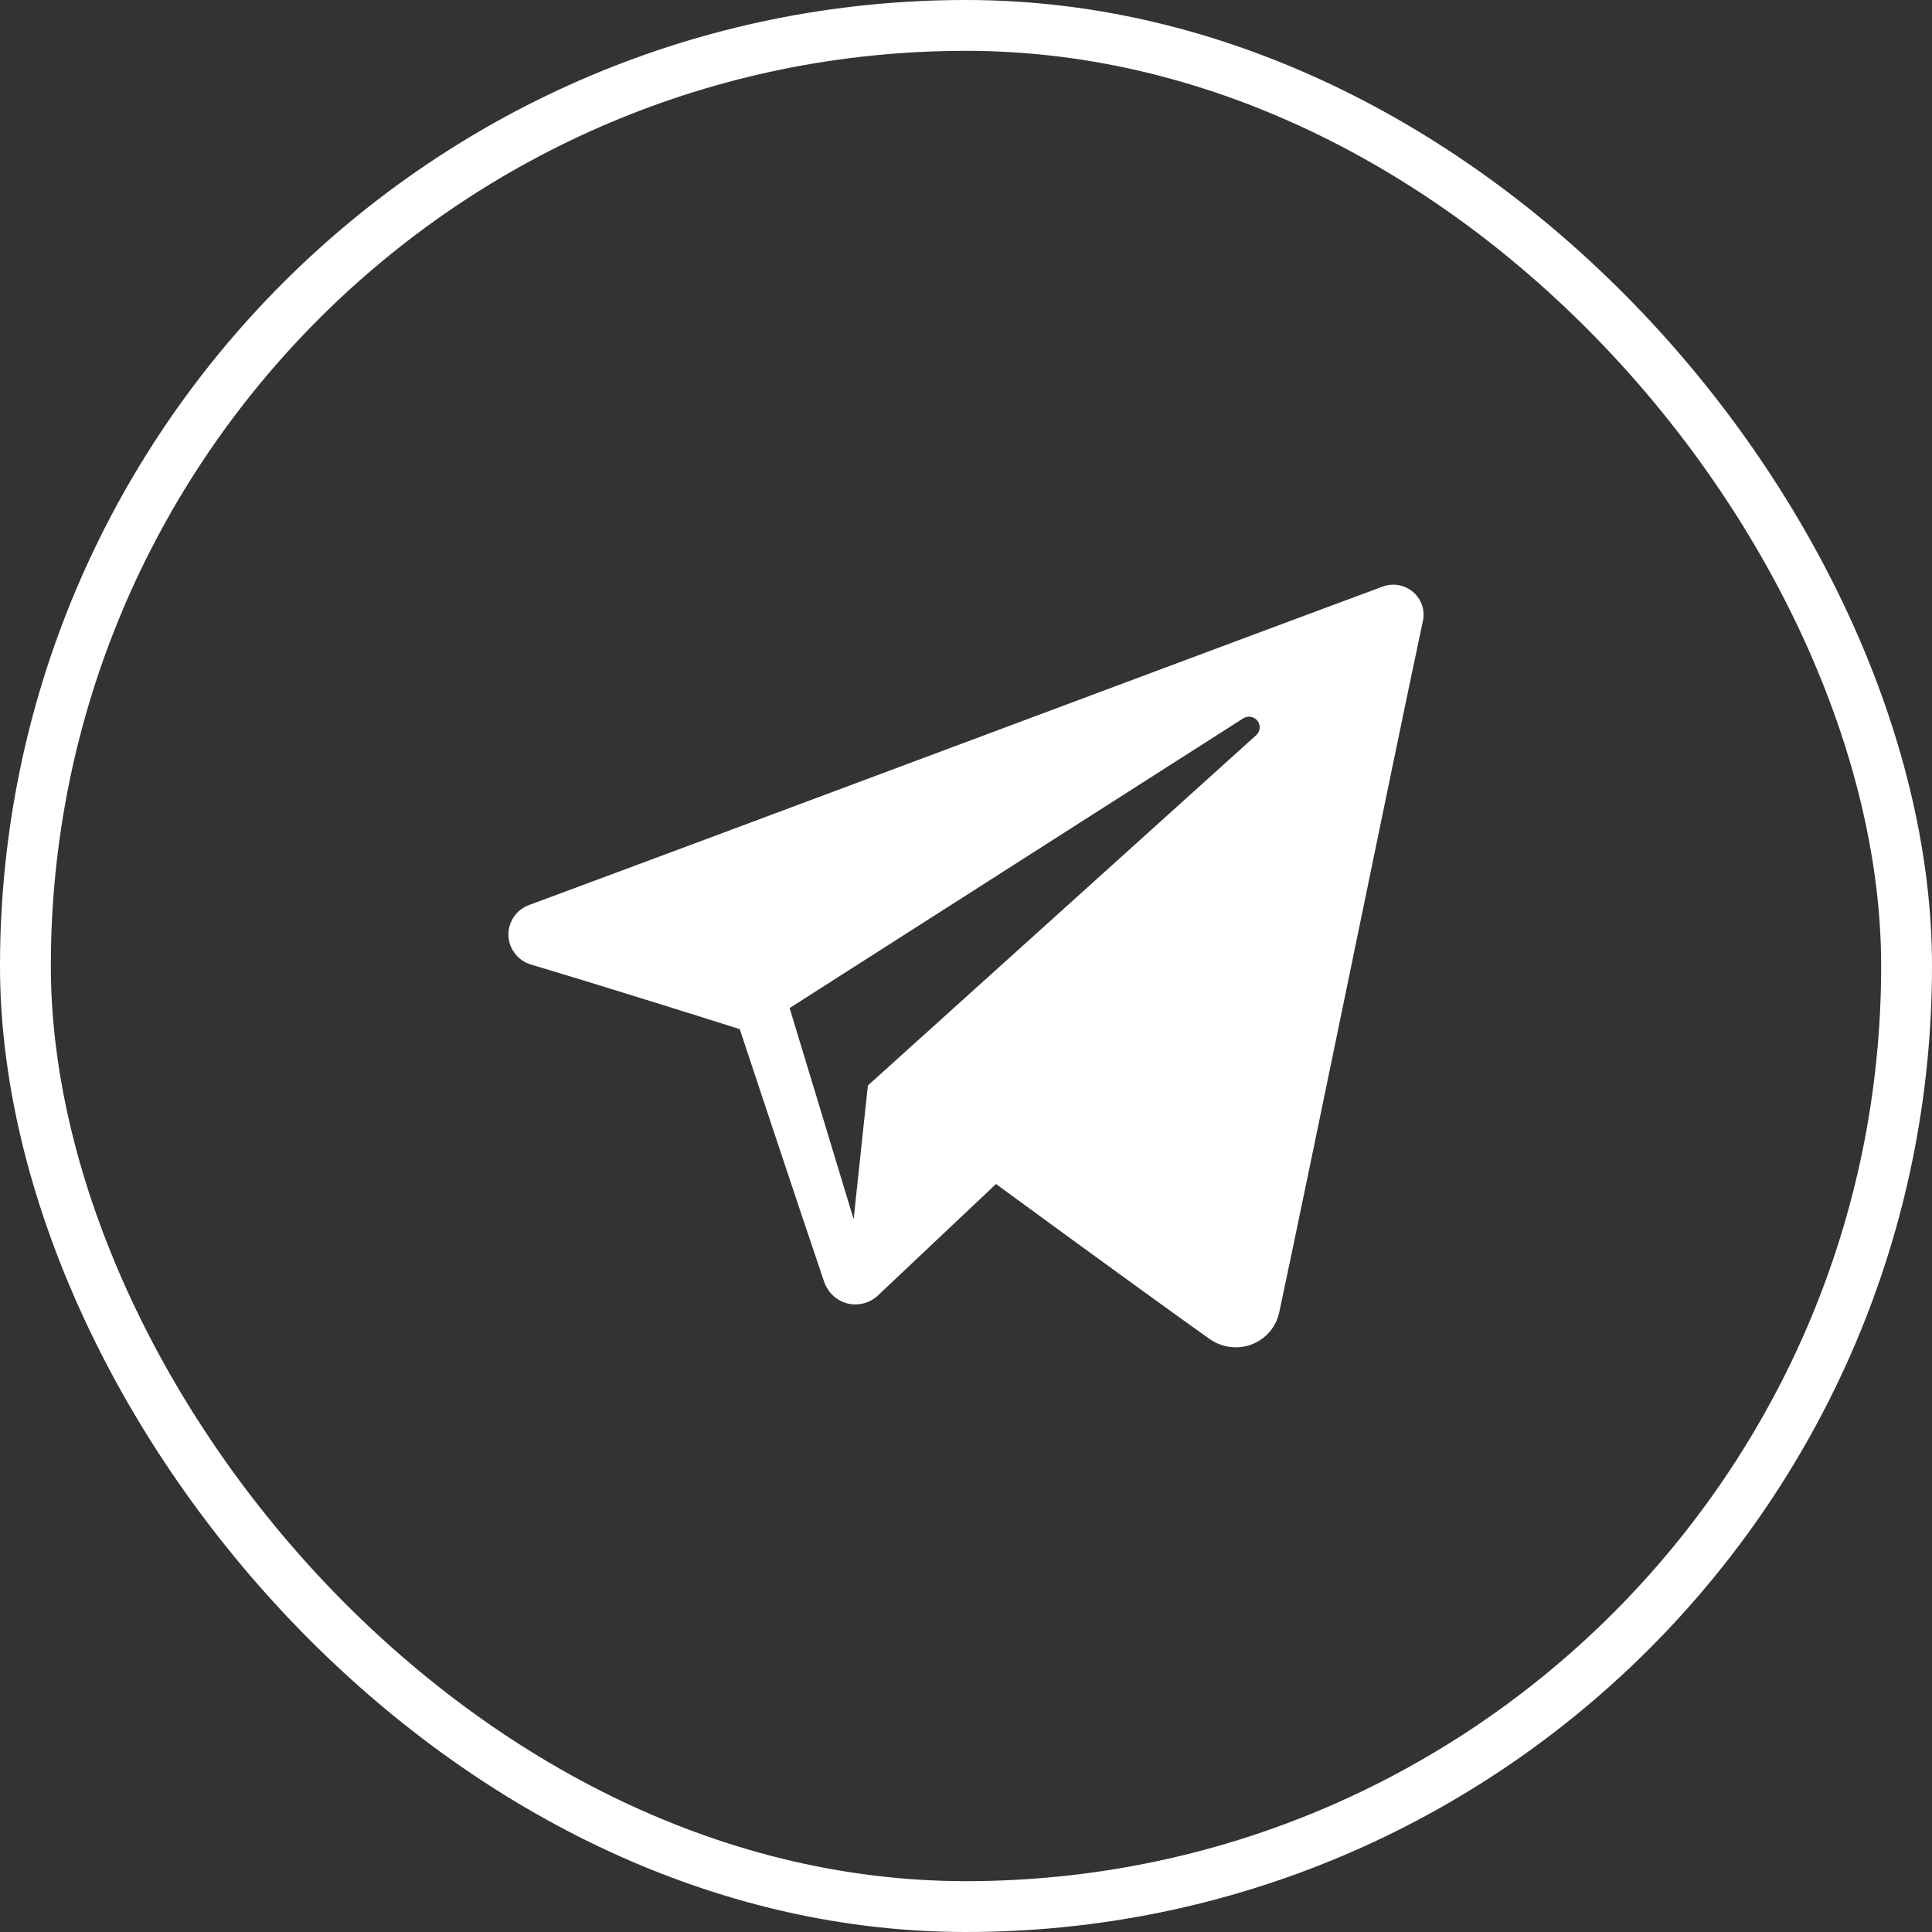 <svg width="38" height="38" viewBox="0 0 38 38" fill="none" xmlns="http://www.w3.org/2000/svg">
<rect x="0" y="0" width="38" height="38" fill="#333333" stroke="none"/>
<path fill-rule="evenodd" clip-rule="evenodd" d="M23.788 26.334C24.029 26.505 24.341 26.548 24.618 26.443C24.896 26.337 25.1 26.1 25.161 25.813C25.813 22.75 27.394 14.997 27.987 12.211C28.032 12.001 27.957 11.783 27.792 11.643C27.627 11.502 27.398 11.462 27.194 11.538C24.05 12.702 14.365 16.335 10.407 17.8C10.155 17.893 9.992 18.135 10 18.399C10.009 18.665 10.188 18.895 10.445 18.972C12.22 19.503 14.55 20.242 14.55 20.242C14.55 20.242 15.639 23.531 16.207 25.203C16.278 25.413 16.443 25.578 16.659 25.635C16.875 25.692 17.106 25.632 17.268 25.48C18.18 24.619 19.59 23.288 19.59 23.288C19.59 23.288 22.268 25.252 23.788 26.334ZM15.531 19.827L16.79 23.98L17.07 21.35C17.07 21.35 21.935 16.962 24.708 14.46C24.789 14.387 24.8 14.264 24.733 14.178C24.666 14.091 24.543 14.071 24.451 14.13C21.236 16.182 15.531 19.827 15.531 19.827Z" fill="white"/>
<rect x="0.5" y="0.5" width="37" height="37" rx="18.5" stroke="white"/>
</svg>
